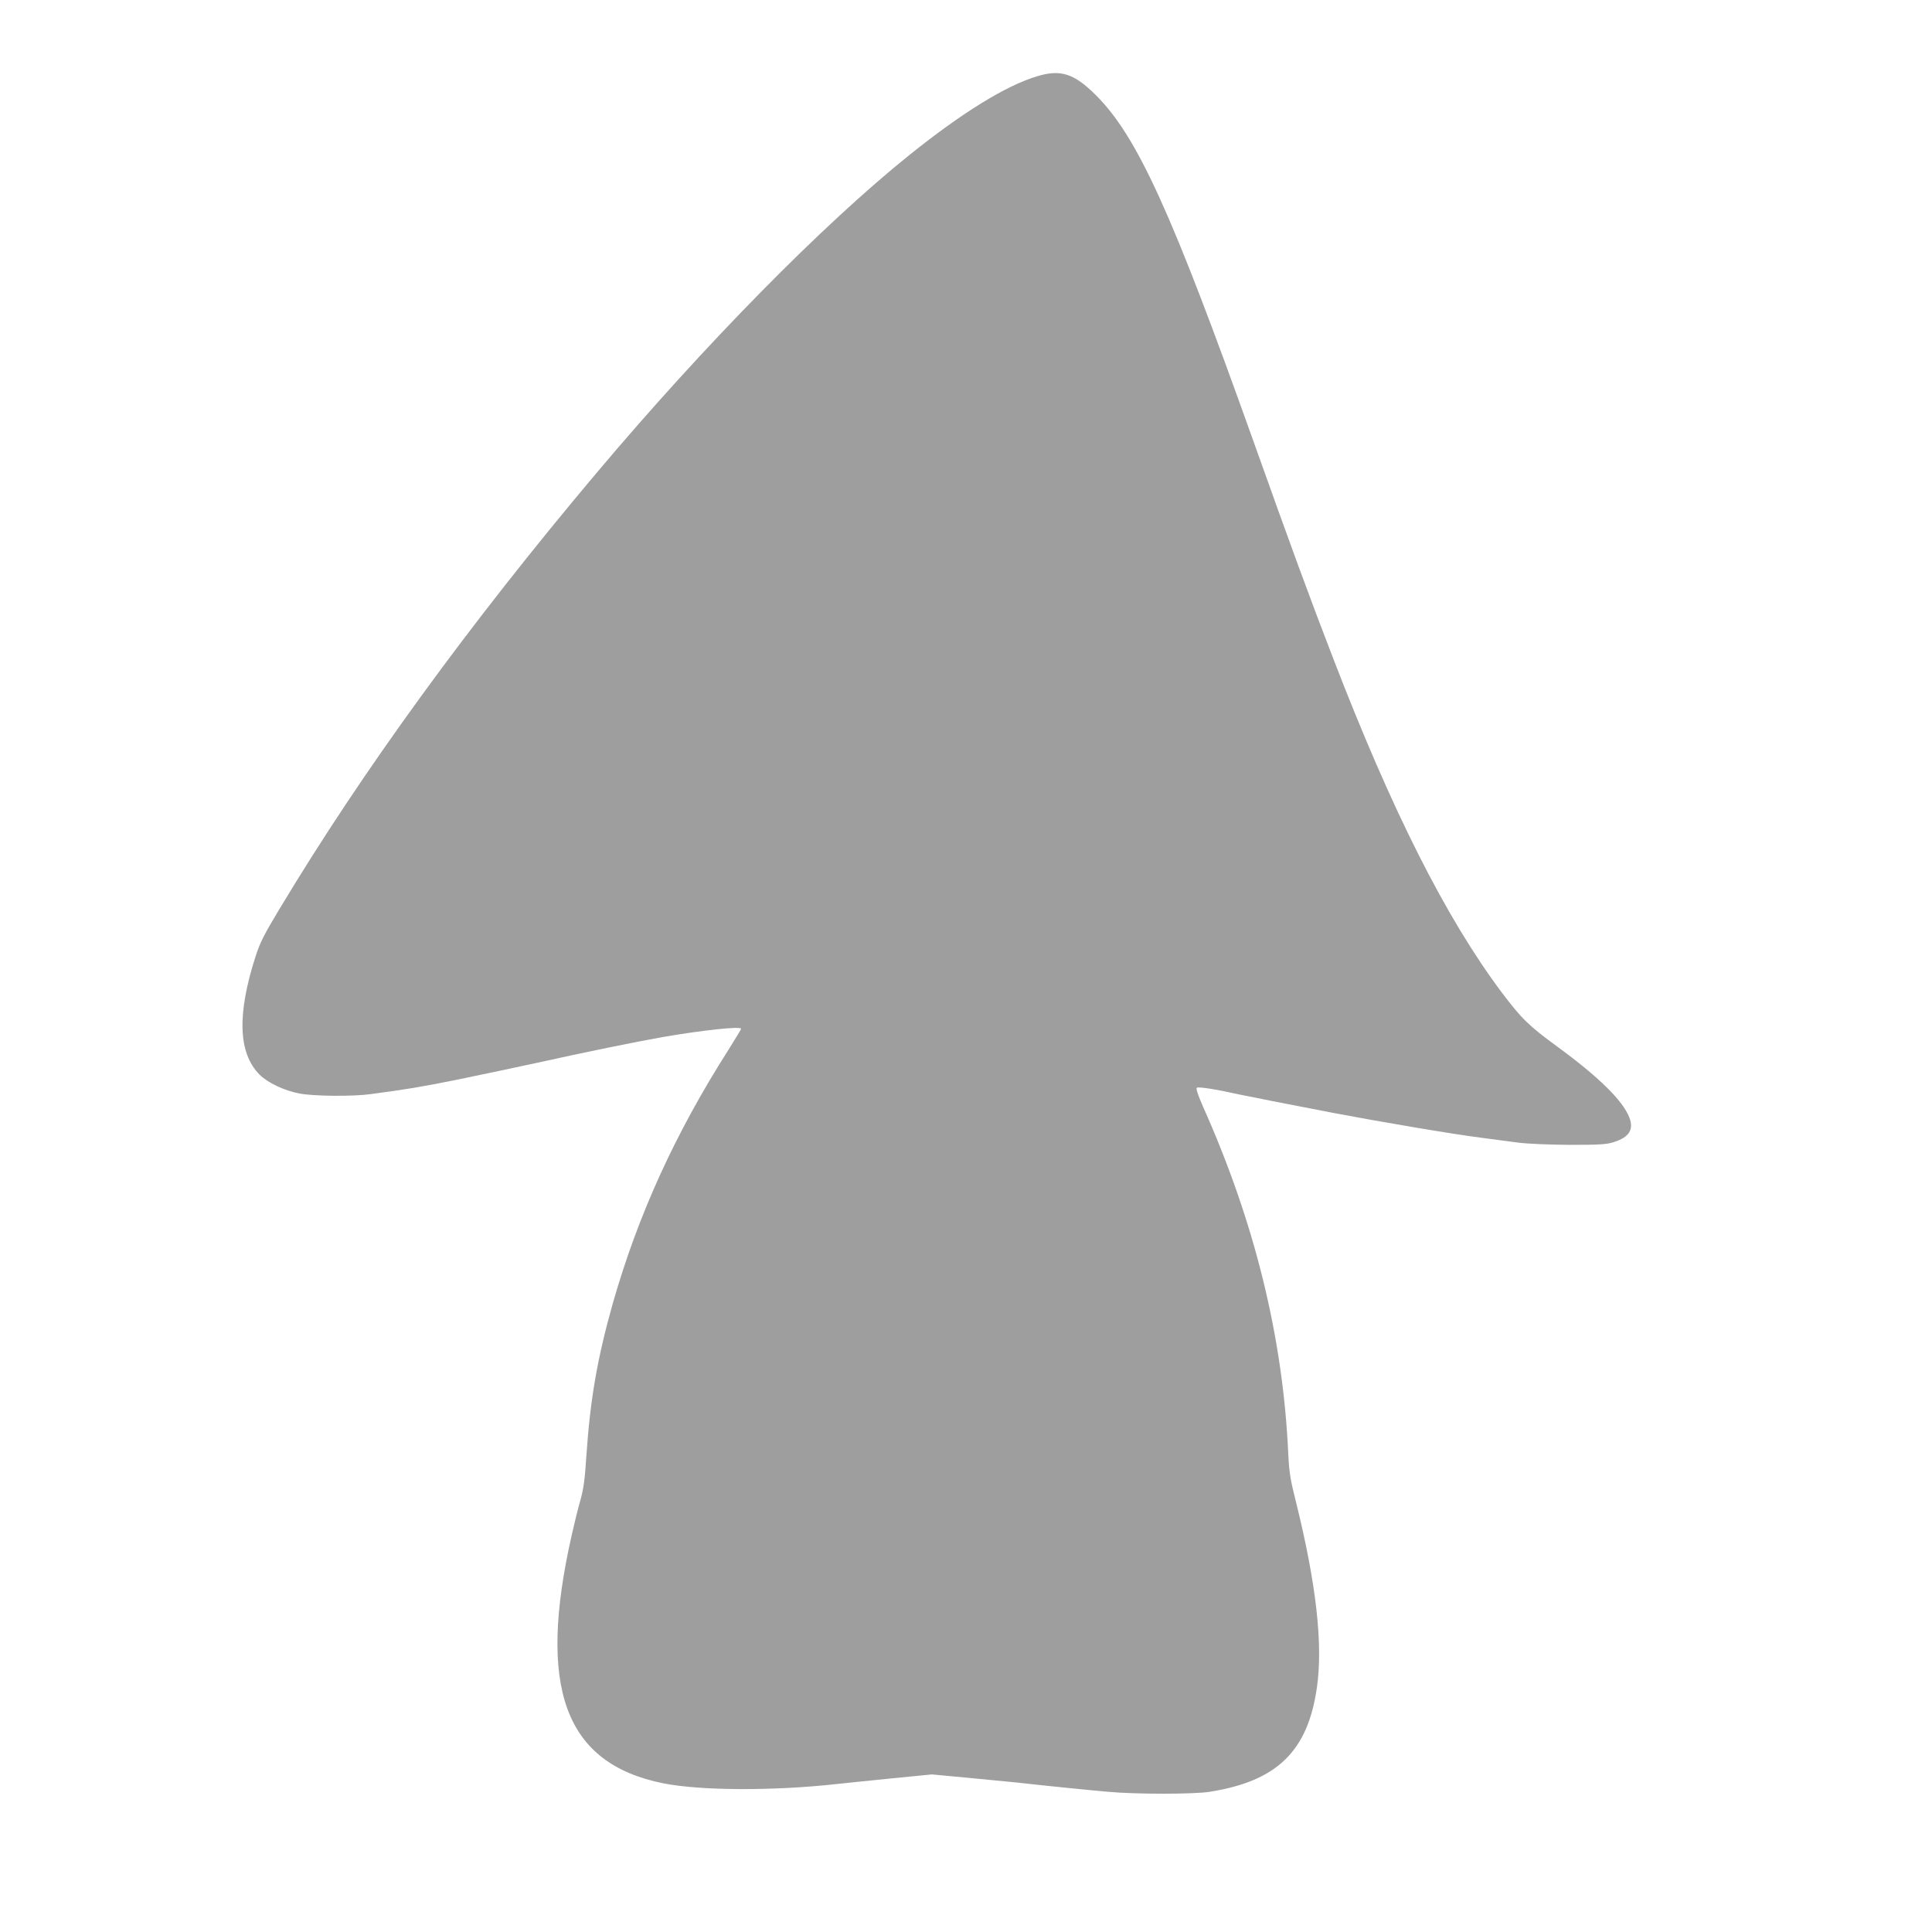 <?xml version="1.0" standalone="no"?>
<!DOCTYPE svg PUBLIC "-//W3C//DTD SVG 20010904//EN"
 "http://www.w3.org/TR/2001/REC-SVG-20010904/DTD/svg10.dtd">
<svg version="1.0" xmlns="http://www.w3.org/2000/svg"
 width="1280pt" height="1280pt" viewBox="0 0 1280 1280"
 preserveAspectRatio="xMidYMid meet">
<g transform="translate(0,1280) scale(0.1,-0.1)"
fill="#9e9e9e" stroke="none">
<path d="M6872 12295 c-209 -63 -494 -239 -846 -521 -576 -463 -1356 -1255
-2076 -2110 -842 -1000 -1548 -1970 -2097 -2884 -102 -169 -130 -224 -159
-314 -125 -386 -116 -644 26 -786 54 -54 164 -106 265 -125 95 -18 351 -20
470 -4 246 33 324 46 565 94 146 30 389 81 540 114 314 70 660 140 835 171
267 46 515 72 515 54 0 -4 -38 -66 -83 -138 -354 -555 -600 -1096 -767 -1681
-102 -362 -149 -630 -175 -1008 -10 -159 -19 -222 -40 -297 -15 -52 -40 -153
-56 -225 -232 -1019 -48 -1519 606 -1650 246 -49 728 -51 1145 -5 47 5 209 22
360 37 l274 27 246 -23 c135 -13 279 -27 320 -31 138 -16 463 -49 600 -61 181
-17 573 -17 675 0 447 71 650 269 710 692 41 287 -5 689 -139 1229 -38 150
-45 196 -51 320 -35 769 -222 1532 -565 2299 -33 75 -47 118 -41 124 9 9 123
-9 281 -44 55 -12 315 -63 632 -124 307 -58 782 -139 973 -163 83 -11 195 -26
250 -33 56 -7 203 -13 335 -14 199 0 244 3 291 18 102 32 135 83 104 163 -43
112 -204 270 -479 471 -190 139 -235 184 -366 357 -372 497 -729 1205 -1120
2221 -162 420 -275 729 -525 1430 -542 1519 -770 2021 -1045 2295 -143 143
-233 172 -388 125z"/>
</g>
</svg>
